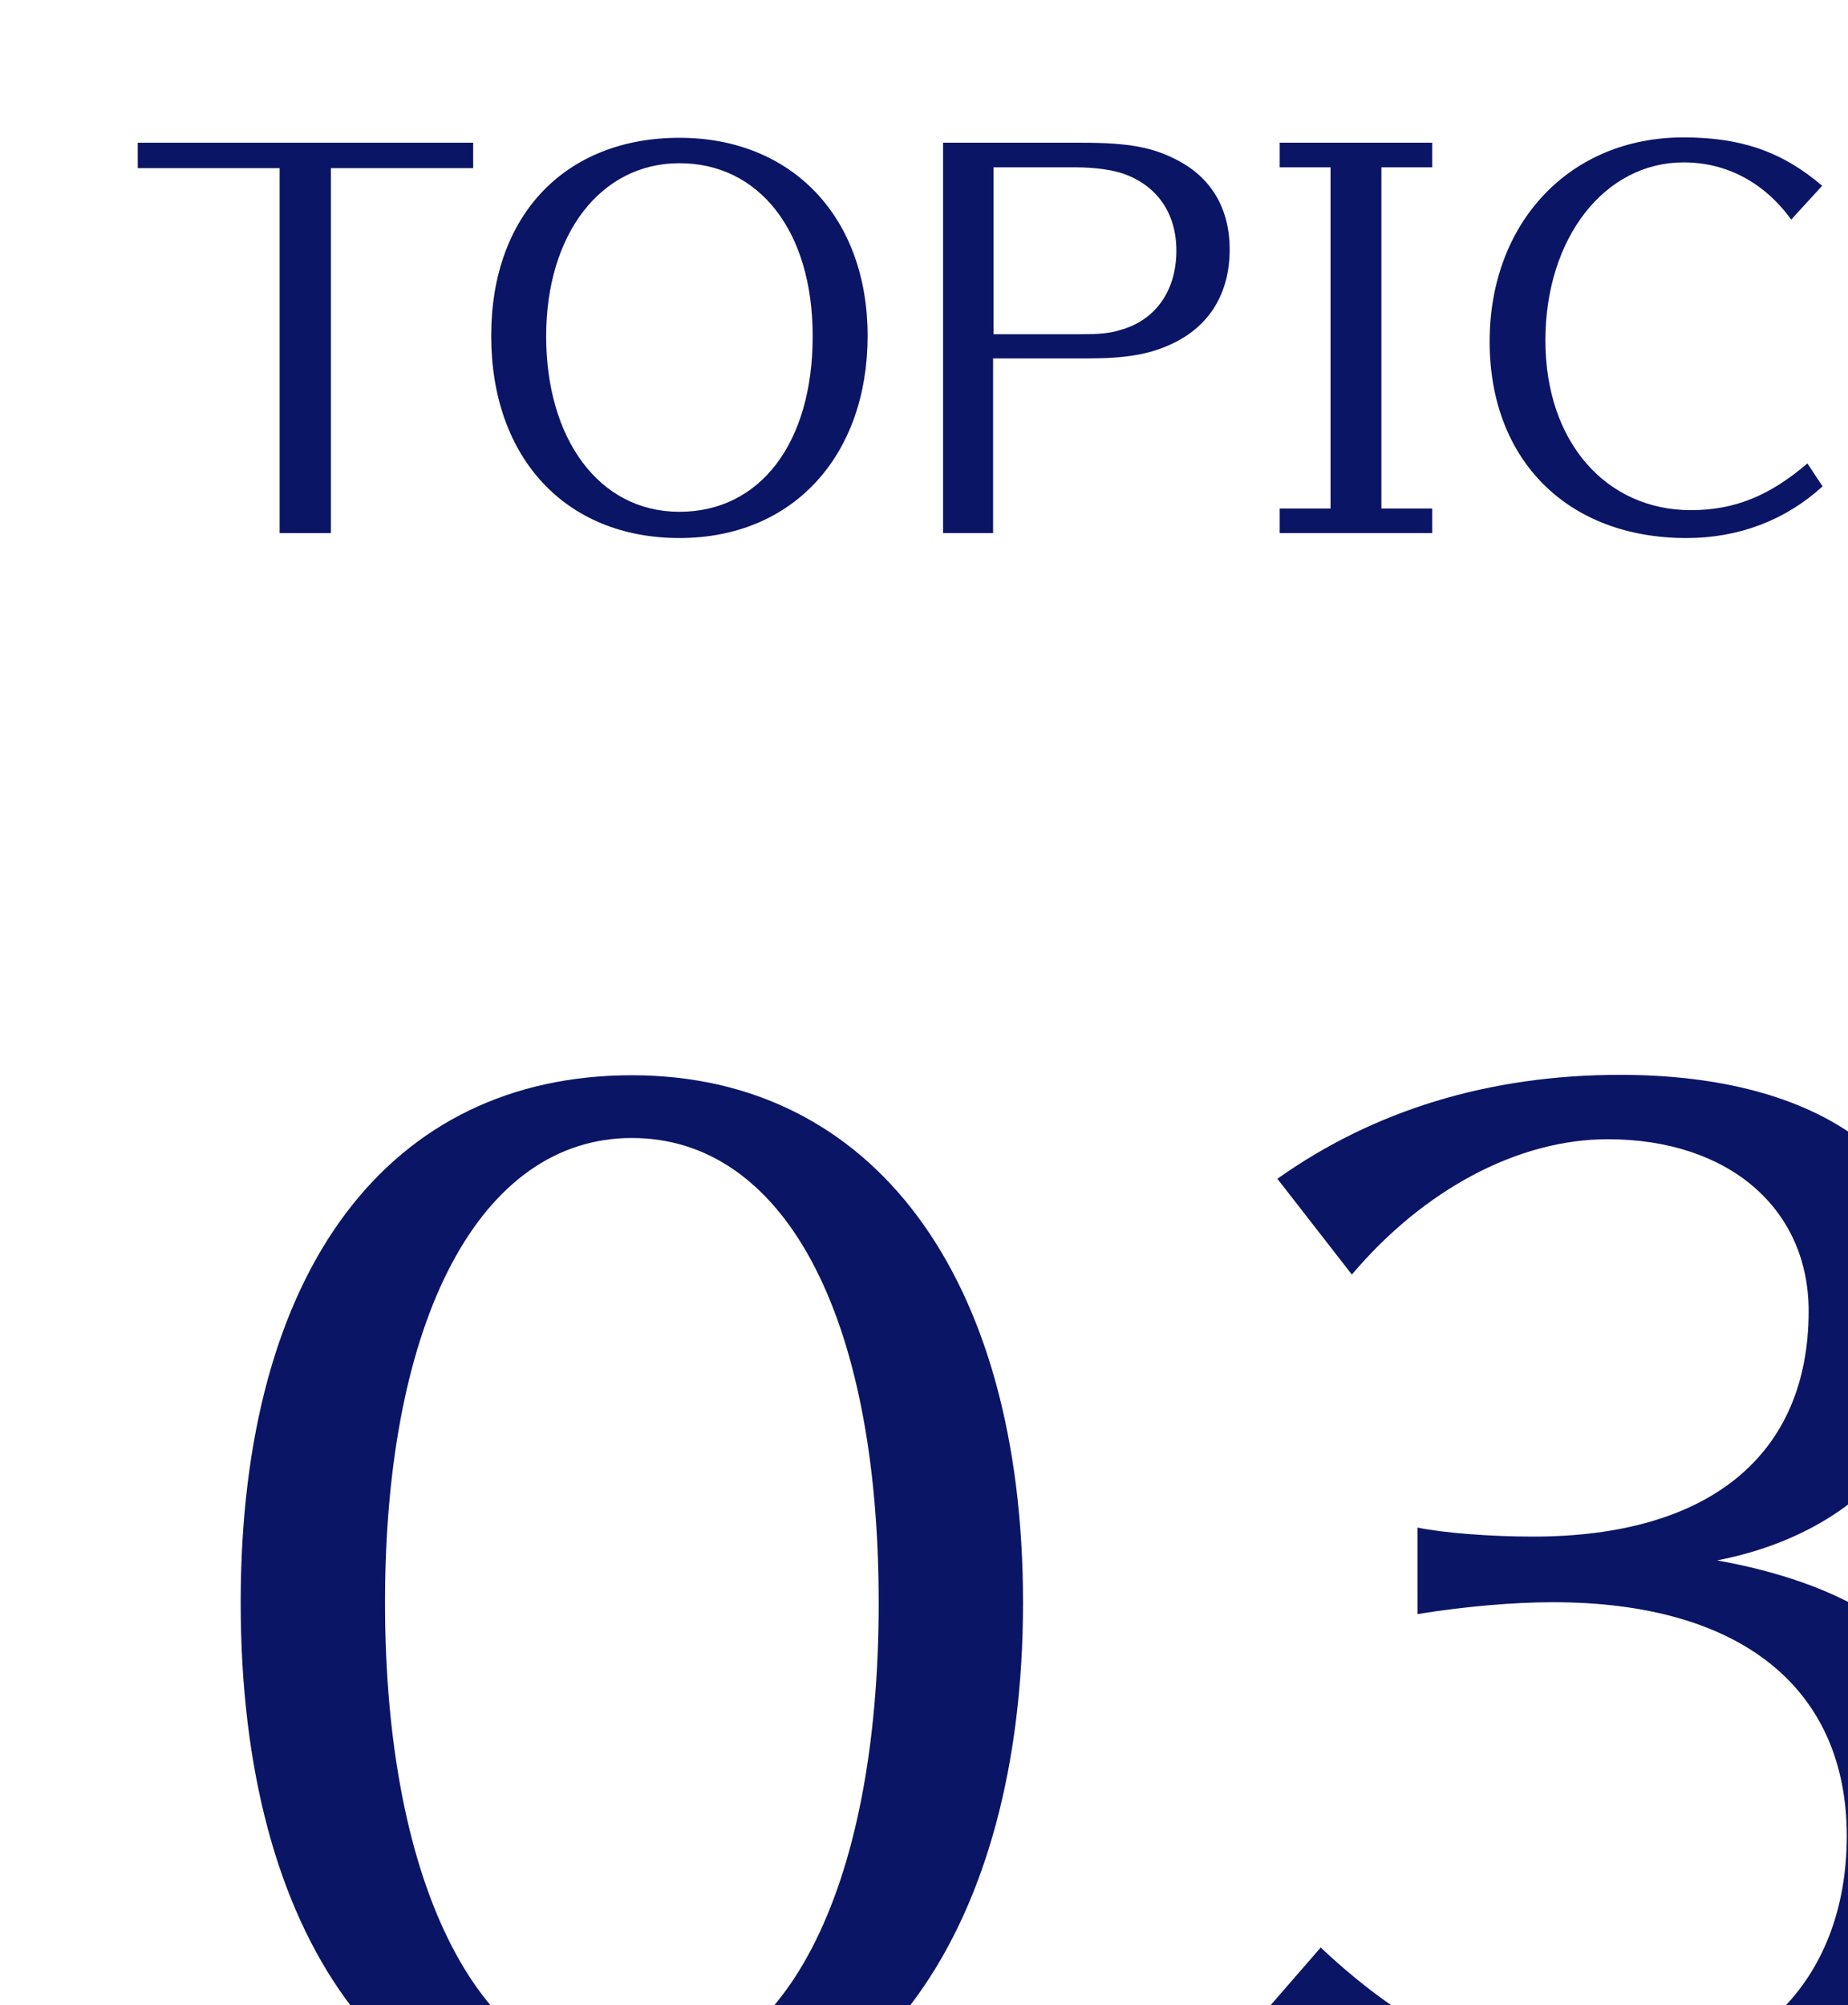 <?xml version="1.0" encoding="UTF-8"?>
<svg id="b" data-name="レイヤー 2" xmlns="http://www.w3.org/2000/svg" xmlns:xlink="http://www.w3.org/1999/xlink" viewBox="0 0 45.07 48.9">
  <defs>
    <style>
      .f {
        filter: url(#d);
      }

      .g {
        fill: #0b1565;
      }
    </style>
    <filter id="d" data-name="drop-shadow-1" x="0" y="0" width="45.07" height="48.9" filterUnits="userSpaceOnUse">
      <feOffset dx="3.36" dy="3.36"/>
      <feGaussianBlur result="e" stdDeviation="2.24"/>
      <feFlood flood-color="#fff" flood-opacity="1"/>
      <feComposite in2="e" operator="in"/>
      <feComposite in="SourceGraphic"/>
    </filter>
  </defs>
  <g id="c" data-name="デザイン">
    <g class="f">
      <path class="g" d="M4.71.74v8.9h-1.25V.74H0V.12h8.18v.62h-3.47Z"/>
      <path class="g" d="M13.21,9.76c-2.77,0-4.59-1.95-4.59-4.93S10.46,0,13.21,0s4.59,1.94,4.59,4.83-1.79,4.93-4.59,4.93ZM13.21.62c-1.92,0-3.25,1.73-3.25,4.22s1.28,4.28,3.25,4.28,3.25-1.68,3.25-4.28S15.13.62,13.21.62Z"/>
      <path class="g" d="M23.01.12c1.15,0,1.75.11,2.35.43.83.43,1.27,1.19,1.27,2.17,0,1.07-.49,1.88-1.42,2.31-.54.25-1.1.35-2.05.35h-2.3v4.26h-1.22V.12h3.37ZM23.03,4.79c.38,0,.68-.02.92-.1.86-.23,1.38-.95,1.38-1.94,0-.91-.47-1.58-1.28-1.87-.29-.1-.71-.16-1.19-.16h-1.99v4.07h2.16Z"/>
      <path class="g" d="M31.57.12v.6h-1.24v8.32h1.24v.6h-3.72v-.6h1.24V.72h-1.24V.12h3.72Z"/>
      <path class="g" d="M40.33,2c-.66-.91-1.58-1.4-2.63-1.4-1.93,0-3.37,1.85-3.37,4.34s1.49,4.14,3.55,4.14c1.06,0,1.92-.35,2.84-1.14l.37.56c-.91.83-2.05,1.26-3.32,1.26-2.9,0-4.8-1.9-4.8-4.79s1.94-4.98,4.73-4.98c1.4,0,2.41.35,3.38,1.18l-.76.83Z"/>
      <path class="g" d="M12.05,48.9c-5.92,0-9.54-5.02-9.54-13.18s3.65-12.86,9.54-12.86,9.54,4.93,9.54,12.86-3.65,13.18-9.54,13.18ZM12.05,24.39c-3.68,0-6.02,4.38-6.02,11.33s2.34,11.55,6.02,11.55,6.02-4.48,6.02-11.55-2.34-11.33-6.02-11.33Z"/>
      <path class="g" d="M27.8,25.38c2.34-1.66,5.15-2.53,8.35-2.53,4.93,0,7.87,2.18,7.87,5.76,0,3.1-2.08,5.41-5.5,6.08,4.42.8,6.56,3.01,6.56,6.72,0,4.7-3.36,7.49-9.09,7.49-3.62,0-6.37-.77-9.06-2.56l1.92-2.21c2.24,2.11,4.48,3.14,6.91,3.14,3.58,0,5.92-2.3,5.92-5.86s-2.53-5.7-7.17-5.7c-.93,0-2.14.1-3.3.29v-2.11c.64.13,1.76.22,2.82.22,4.29,0,6.72-1.98,6.72-5.5,0-2.5-1.95-4.19-4.9-4.19-2.18,0-4.48,1.22-6.24,3.3l-1.82-2.34Z"/>
    </g>
  </g>
</svg>